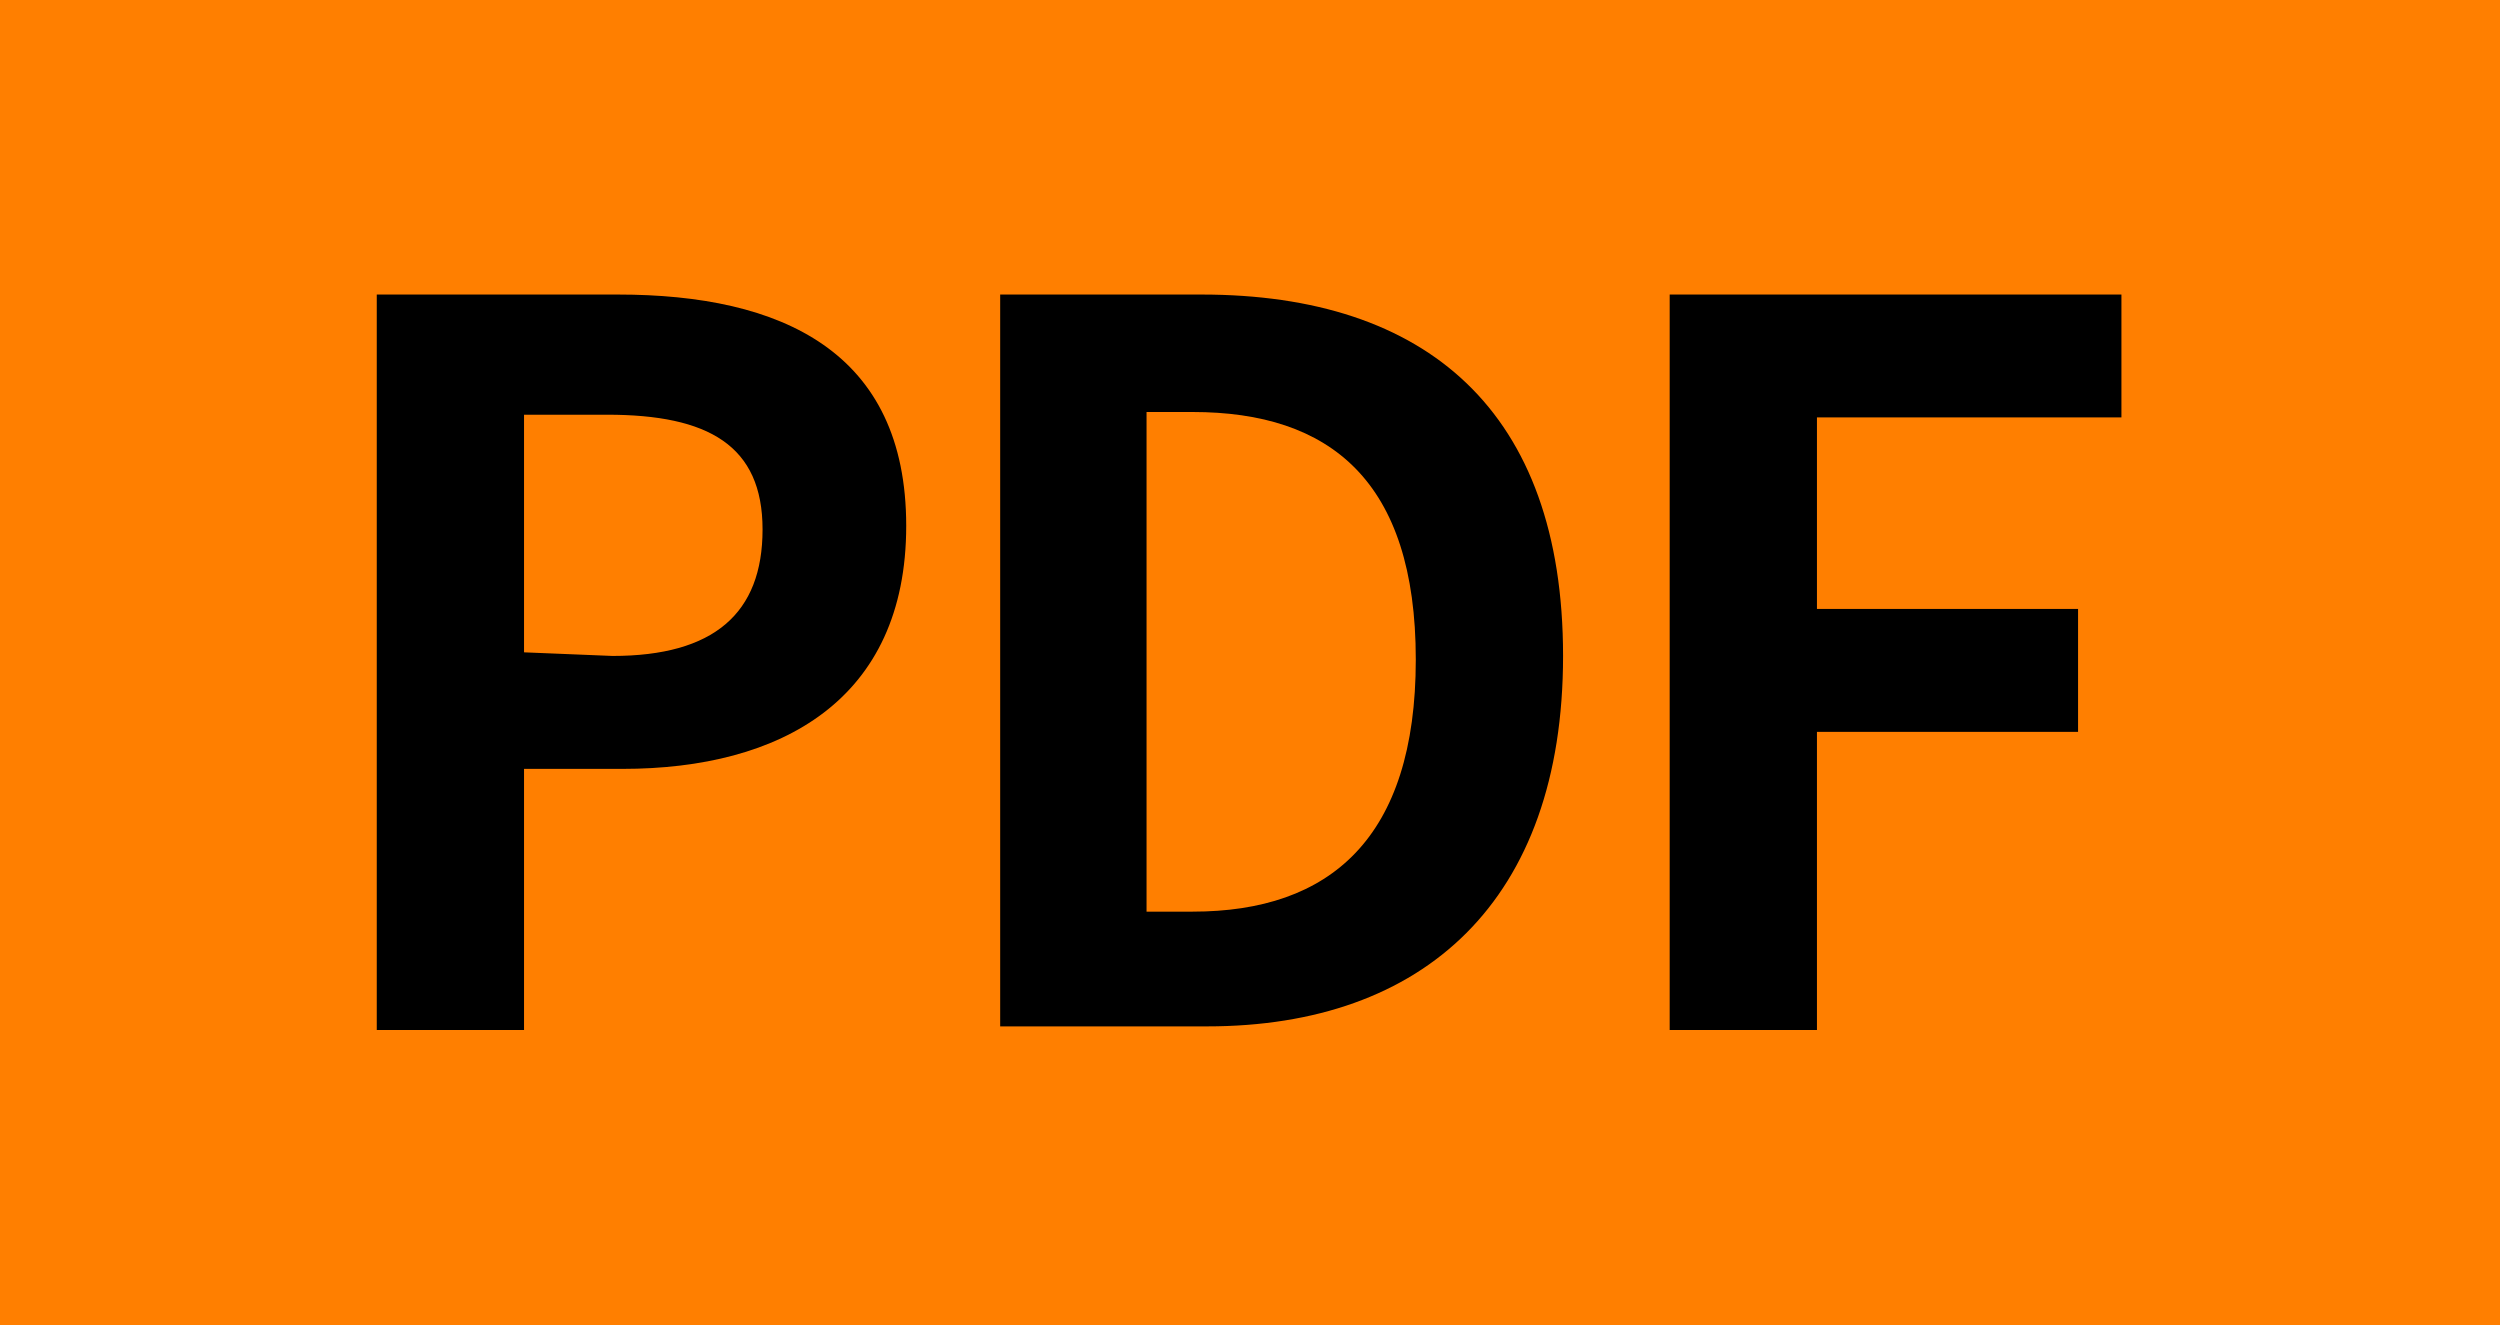 <svg xmlns="http://www.w3.org/2000/svg" viewBox="0 0 27.67 14.67"><defs><style>.cls-1{fill:#ff7f00;}</style></defs><g id="レイヤー_2" data-name="レイヤー 2"><g id="レイヤー_3" data-name="レイヤー 3"><rect class="cls-1" width="27.67" height="14.67"/><path d="M4.17,3.26H6.84c1.81,0,3.19.63,3.19,2.56S8.64,8.51,6.89,8.51H5.8V11.4H4.17Zm2.61,4c1.12,0,1.66-.47,1.66-1.4s-.6-1.27-1.72-1.27H5.8V7.22Z"/><path d="M11.07,3.26H13.3c2.49,0,4,1.29,4,4s-1.54,4.1-3.94,4.1H11.07Zm2.13,6.83c1.52,0,2.47-.81,2.47-2.79s-.95-2.74-2.47-2.74h-.51v5.53Z"/><path d="M18.48,3.26h5V4.62H20.11V6.74H23V8.1H20.11v3.3H18.48Z"/></g></g></svg>